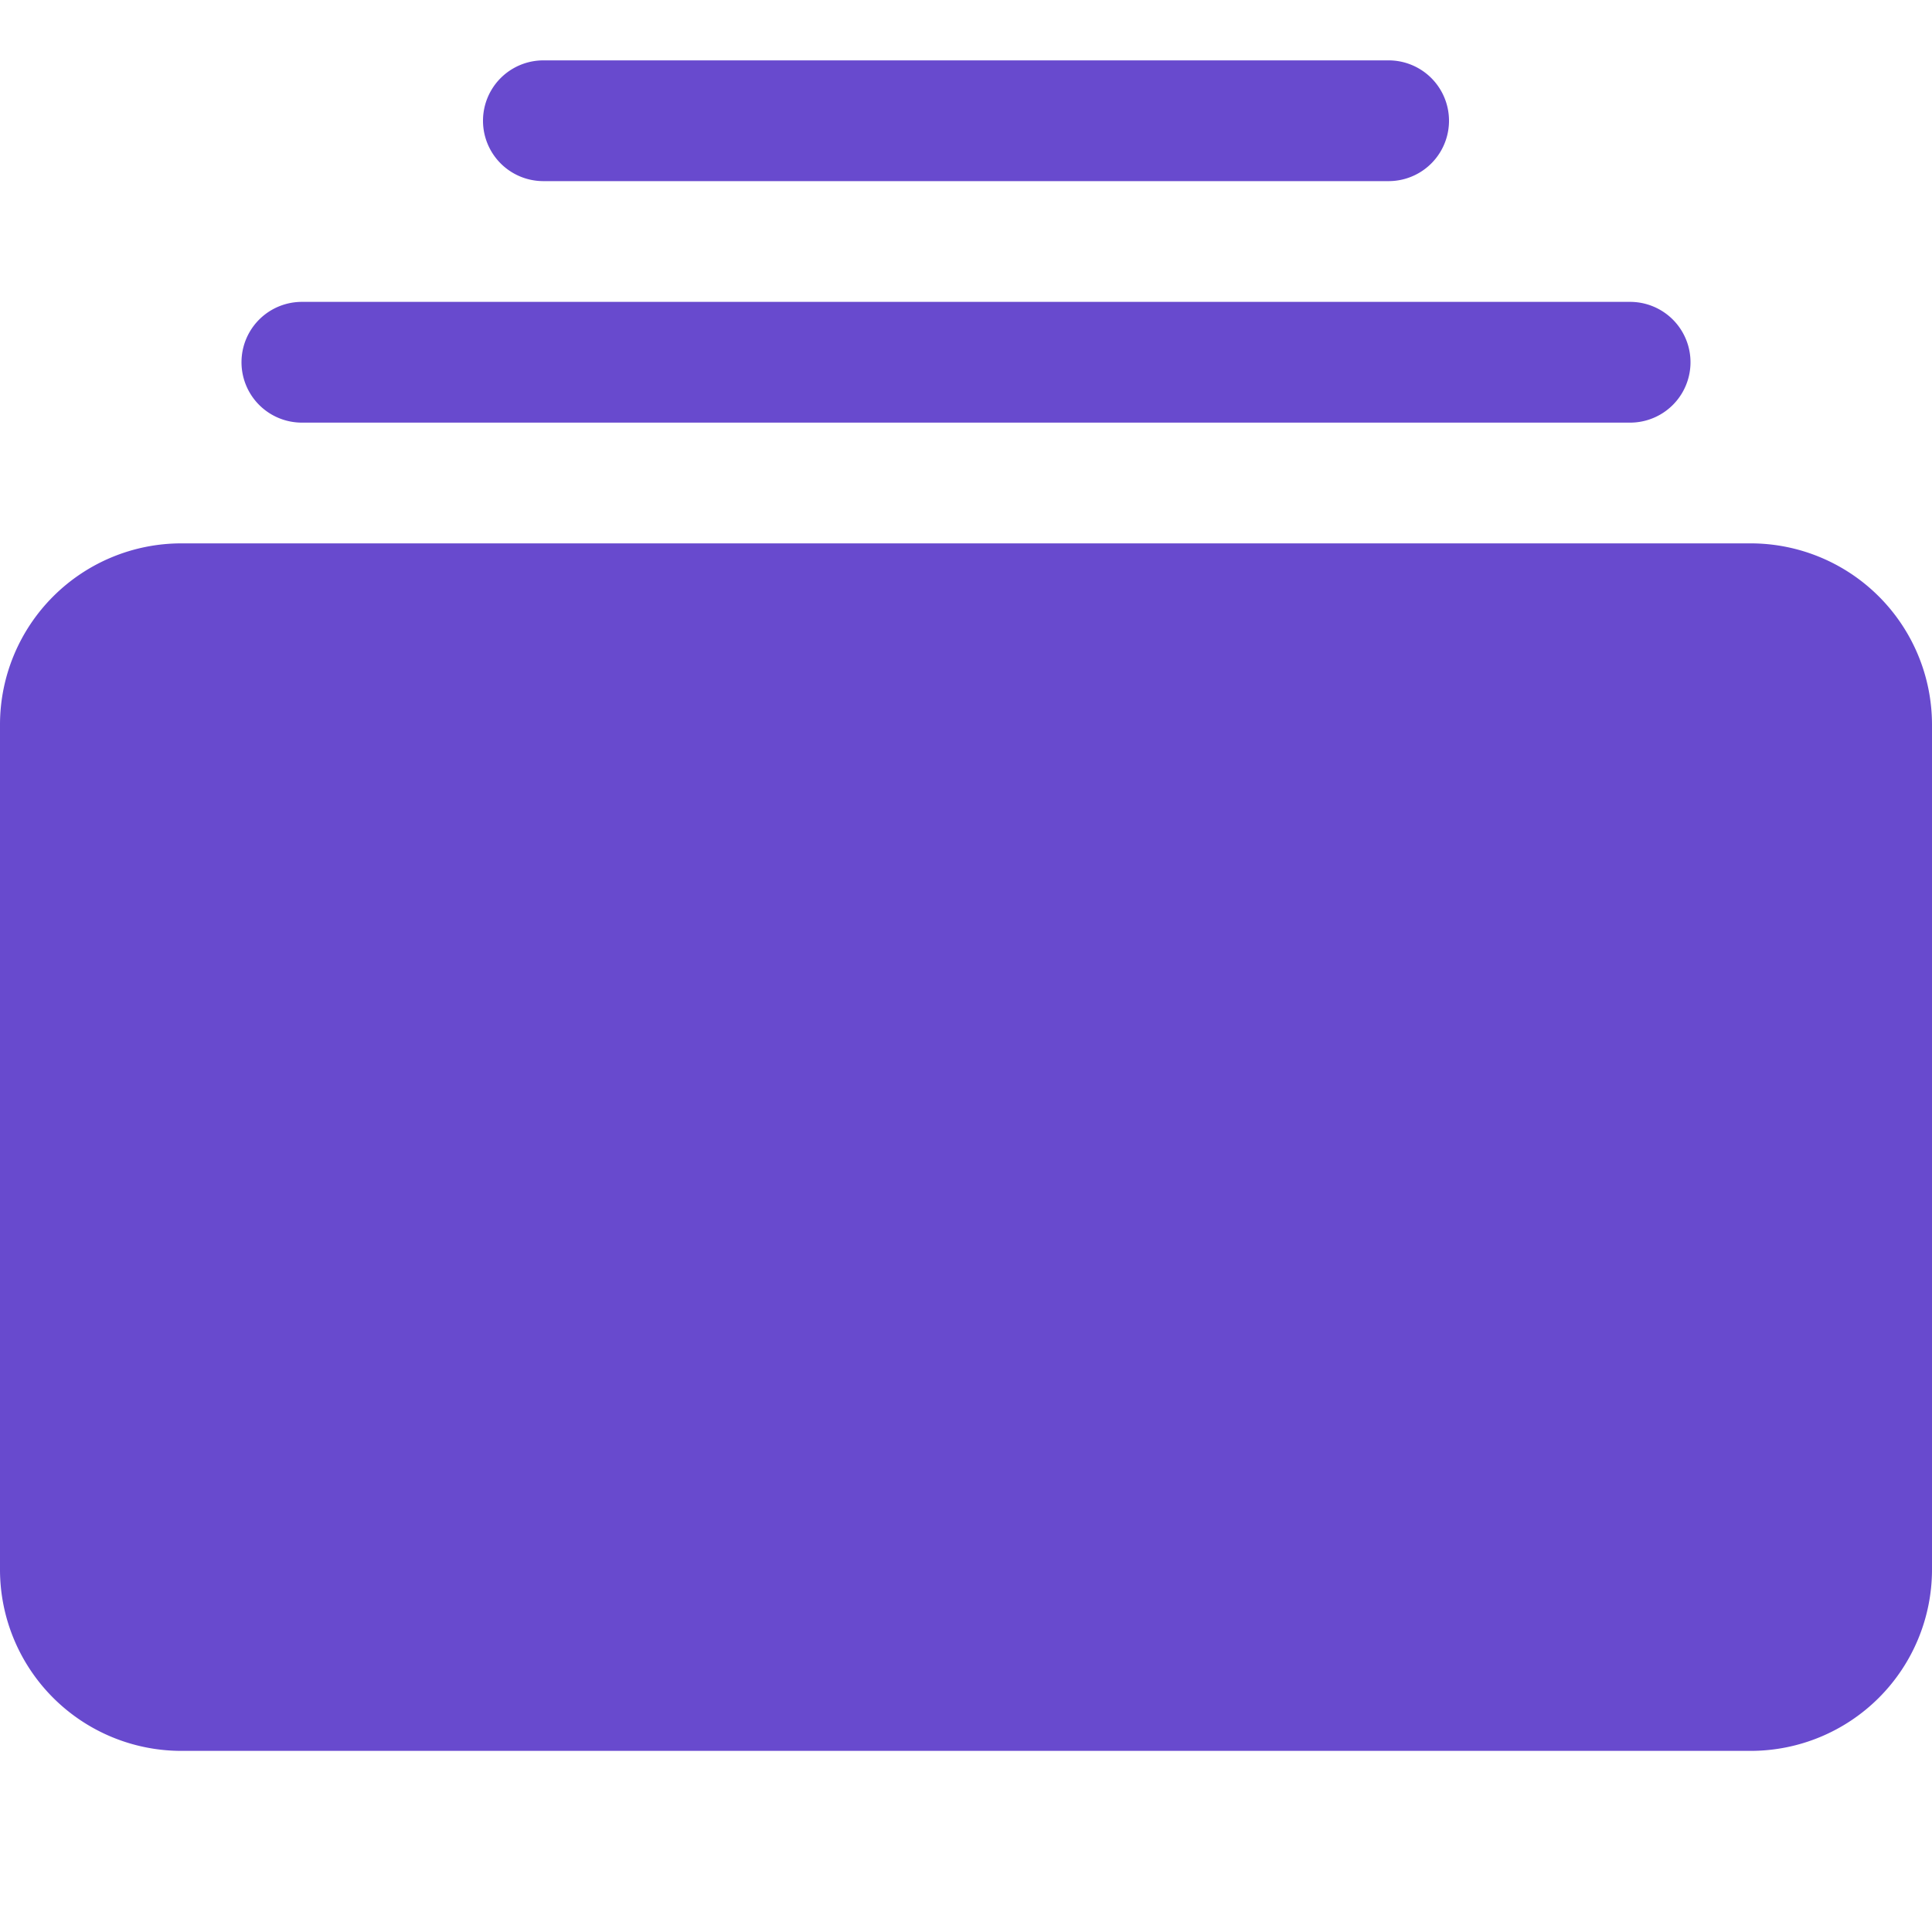<svg id="collection-fill" xmlns="http://www.w3.org/2000/svg" width="24" height="24" viewBox="0 0 24 24">
  <path id="collection-fill-2" data-name="collection-fill" d="M21.75,21H2.25A2.253,2.253,0,0,1,0,18.75V8.25A2.253,2.253,0,0,1,2.25,6h19.5A2.253,2.253,0,0,1,24,8.25v10.5A2.253,2.253,0,0,1,21.75,21ZM20.25,4.5H3.75a.75.75,0,1,1,0-1.5h16.5a.75.75,0,0,1,0,1.5Zm-3-3H6.75a.75.75,0,0,1,0-1.5h10.5a.75.75,0,0,1,0,1.5Z" transform="translate(0 0.75)" fill="#684ace"/>
</svg>
